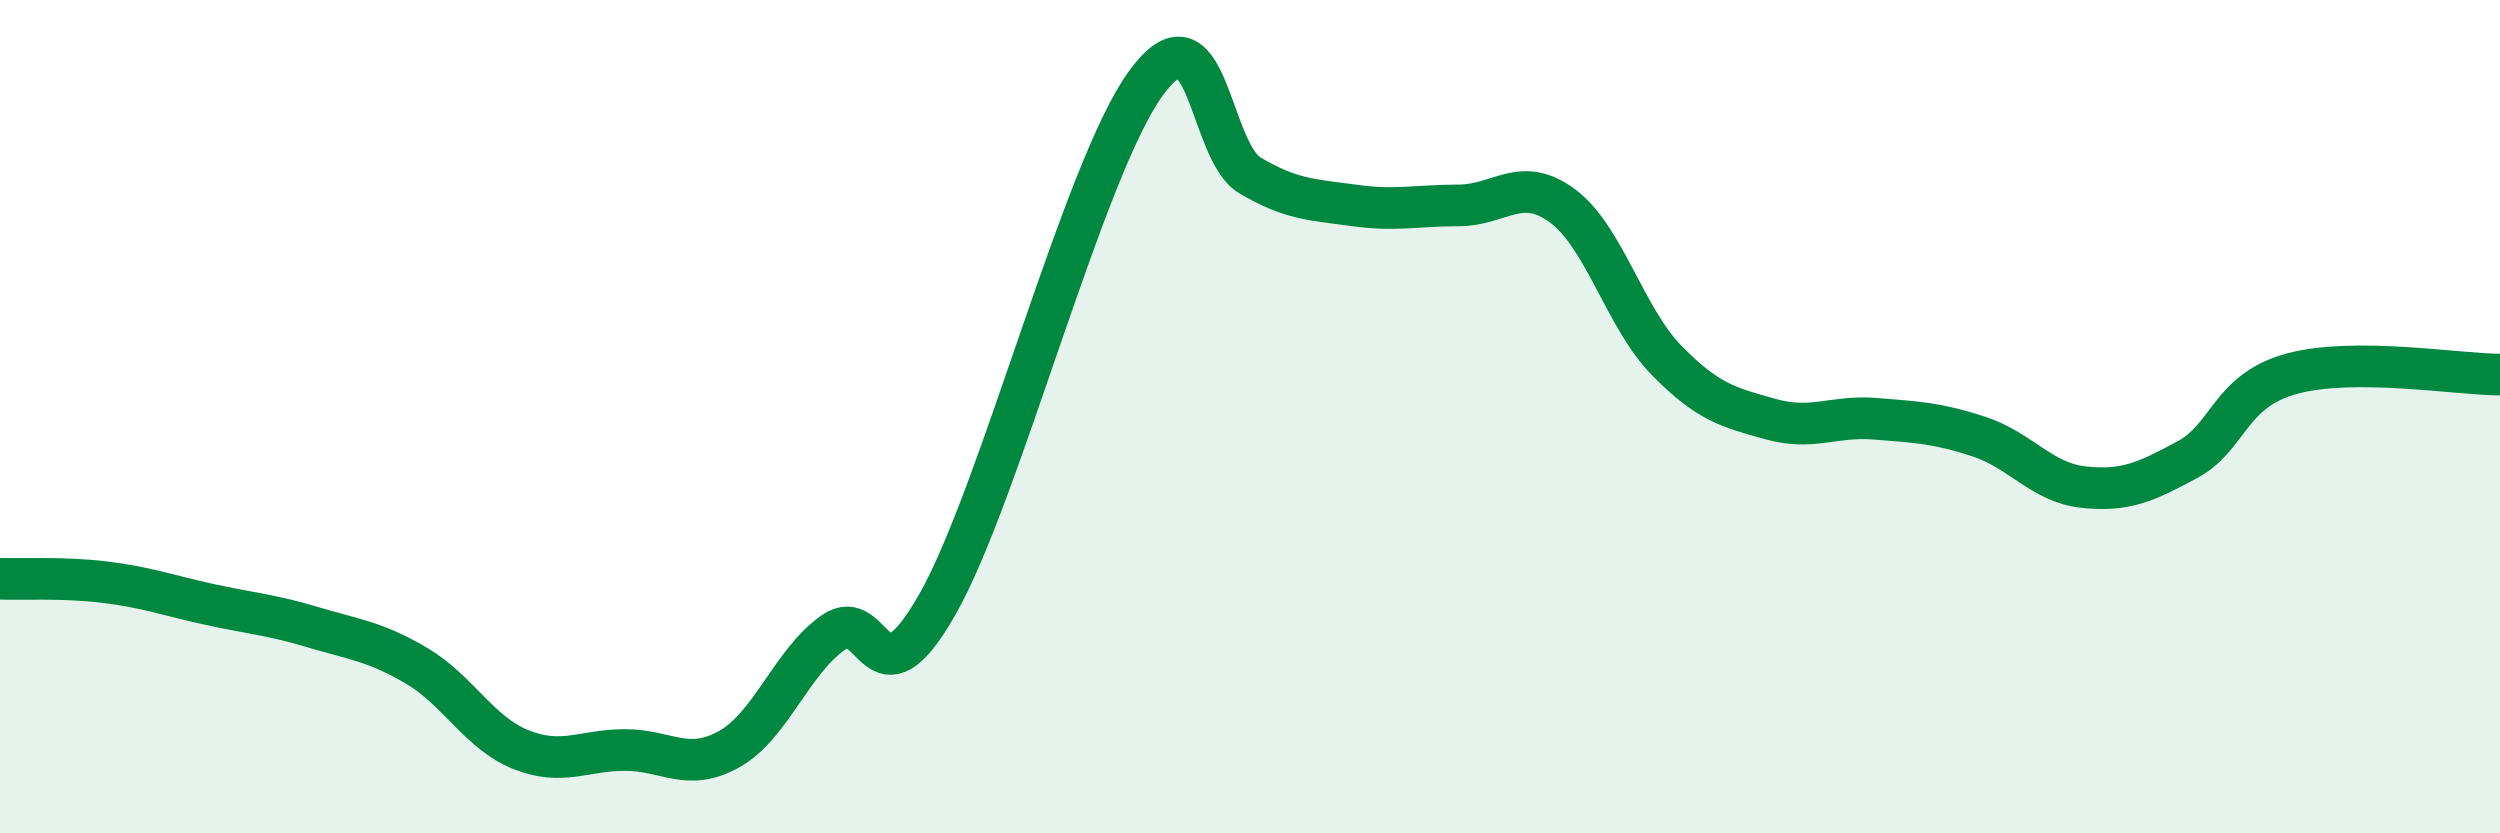 
    <svg width="60" height="20" viewBox="0 0 60 20" xmlns="http://www.w3.org/2000/svg">
      <path
        d="M 0,13.89 C 0.5,13.91 1.5,13.85 2.5,13.97 C 3.5,14.09 4,14.28 5,14.5 C 6,14.72 6.5,14.75 7.5,15.05 C 8.5,15.35 9,15.39 10,15.98 C 11,16.57 11.5,17.59 12.5,17.99 C 13.5,18.39 14,18 15,18 C 16,18 16.5,18.54 17.5,17.98 C 18.5,17.42 19,15.88 20,15.18 C 21,14.48 21,17.14 22.5,14.5 C 24,11.86 26,4.06 27.5,2 C 29,-0.06 29,3.62 30,4.21 C 31,4.8 31.5,4.79 32.5,4.93 C 33.5,5.07 34,4.93 35,4.93 C 36,4.93 36.5,4.2 37.5,4.94 C 38.5,5.68 39,7.63 40,8.65 C 41,9.67 41.5,9.78 42.5,10.06 C 43.5,10.34 44,9.97 45,10.05 C 46,10.13 46.5,10.15 47.5,10.48 C 48.5,10.81 49,11.58 50,11.69 C 51,11.8 51.5,11.57 52.5,11.03 C 53.5,10.49 53.5,9.38 55,8.97 C 56.5,8.56 59,8.99 60,8.99L60 20L0 20Z"
        fill="#008740"
        opacity="0.1"
        stroke-linecap="round"
        stroke-linejoin="round"
      />
      <path
        d="M 0,13.89 C 0.5,13.91 1.5,13.85 2.5,13.97 C 3.5,14.09 4,14.28 5,14.5 C 6,14.72 6.5,14.75 7.5,15.05 C 8.5,15.35 9,15.39 10,15.98 C 11,16.57 11.5,17.59 12.5,17.99 C 13.5,18.39 14,18 15,18 C 16,18 16.5,18.54 17.5,17.98 C 18.5,17.42 19,15.88 20,15.18 C 21,14.48 21,17.14 22.5,14.5 C 24,11.86 26,4.06 27.5,2 C 29,-0.06 29,3.62 30,4.21 C 31,4.8 31.5,4.79 32.5,4.93 C 33.5,5.07 34,4.93 35,4.93 C 36,4.93 36.5,4.2 37.5,4.94 C 38.5,5.68 39,7.63 40,8.65 C 41,9.67 41.5,9.78 42.5,10.06 C 43.5,10.34 44,9.97 45,10.05 C 46,10.13 46.5,10.15 47.5,10.48 C 48.5,10.81 49,11.58 50,11.69 C 51,11.8 51.5,11.57 52.5,11.03 C 53.5,10.49 53.5,9.38 55,8.97 C 56.5,8.56 59,8.99 60,8.99"
        stroke="#008740"
        stroke-width="1"
        fill="none"
        stroke-linecap="round"
        stroke-linejoin="round"
      />
    </svg>
  